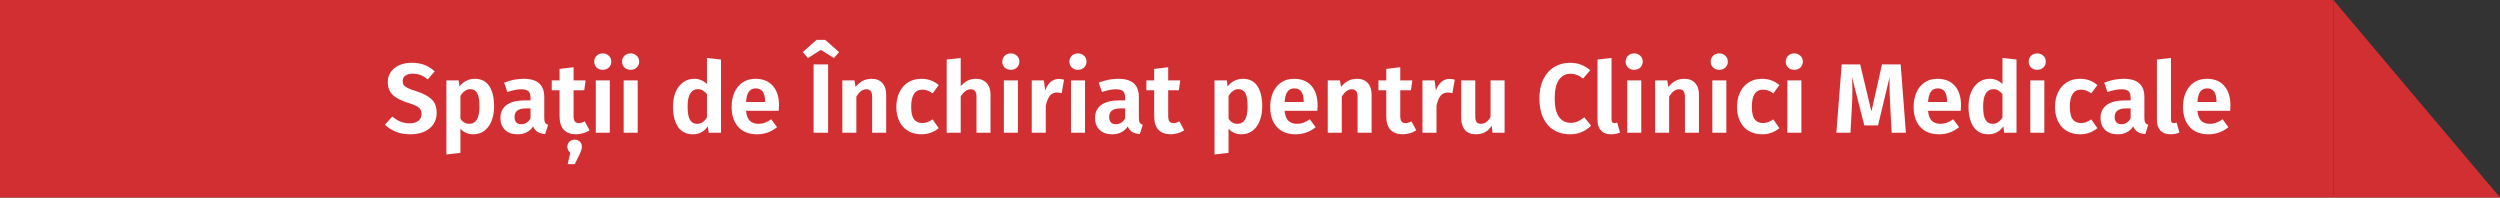 <svg xmlns="http://www.w3.org/2000/svg" width="810" height="64" viewBox="0 0 810 64" fill="none"><rect x="0" y="0" width="810" height="64" fill="#333333" stroke="none"/><rect width="756" height="64" fill="#D22F33"></rect><path d="M133.385 20.344C134.985 20.344 136.372 20.579 137.545 21.048C138.74 21.496 139.838 22.189 140.841 23.128L138.601 25.72C137.812 25.08 137.022 24.611 136.233 24.312C135.444 24.013 134.601 23.864 133.705 23.864C132.724 23.864 131.934 24.077 131.337 24.504C130.761 24.909 130.473 25.496 130.473 26.264C130.473 26.797 130.59 27.235 130.825 27.576C131.081 27.917 131.518 28.237 132.137 28.536C132.756 28.835 133.684 29.176 134.921 29.56C137.118 30.264 138.761 31.139 139.849 32.184C140.937 33.208 141.481 34.68 141.481 36.6C141.481 37.965 141.14 39.171 140.457 40.216C139.774 41.24 138.782 42.051 137.481 42.648C136.18 43.224 134.654 43.512 132.905 43.512C131.156 43.512 129.598 43.235 128.233 42.68C126.868 42.125 125.694 41.368 124.713 40.408L127.113 37.752C127.966 38.477 128.852 39.032 129.769 39.416C130.686 39.779 131.689 39.96 132.777 39.96C133.929 39.96 134.846 39.693 135.529 39.16C136.233 38.627 136.585 37.88 136.585 36.92C136.585 36.323 136.457 35.832 136.201 35.448C135.966 35.043 135.55 34.68 134.953 34.36C134.356 34.04 133.492 33.709 132.361 33.368C129.95 32.621 128.222 31.725 127.177 30.68C126.153 29.635 125.641 28.269 125.641 26.584C125.641 25.347 125.972 24.259 126.633 23.32C127.294 22.36 128.212 21.624 129.385 21.112C130.558 20.6 131.892 20.344 133.385 20.344ZM153.783 25.528C155.916 25.528 157.495 26.317 158.519 27.896C159.564 29.453 160.087 31.651 160.087 34.488C160.087 36.216 159.82 37.763 159.287 39.128C158.753 40.493 157.975 41.571 156.951 42.36C155.948 43.128 154.753 43.512 153.367 43.512C151.639 43.512 150.241 42.904 149.175 41.688V49.528L144.631 50.04V26.04H148.631L148.855 28.024C149.495 27.192 150.241 26.573 151.095 26.168C151.969 25.741 152.865 25.528 153.783 25.528ZM152.023 40.12C154.241 40.12 155.351 38.253 155.351 34.52C155.351 32.472 155.105 31.021 154.615 30.168C154.124 29.315 153.377 28.888 152.375 28.888C151.735 28.888 151.137 29.091 150.583 29.496C150.049 29.88 149.58 30.403 149.175 31.064V38.456C149.9 39.565 150.849 40.12 152.023 40.12ZM176.341 38.296C176.341 38.957 176.437 39.448 176.629 39.768C176.821 40.067 177.141 40.291 177.589 40.44L176.629 43.448C175.626 43.363 174.805 43.128 174.165 42.744C173.546 42.36 173.066 41.763 172.725 40.952C171.615 42.659 169.919 43.512 167.637 43.512C165.951 43.512 164.607 43.032 163.605 42.072C162.623 41.091 162.133 39.821 162.133 38.264C162.133 36.408 162.805 34.989 164.149 34.008C165.493 33.027 167.423 32.536 169.941 32.536H171.893V31.704C171.893 30.659 171.658 29.933 171.189 29.528C170.719 29.123 169.941 28.92 168.853 28.92C167.658 28.92 166.165 29.219 164.373 29.816L163.349 26.776C165.461 25.944 167.551 25.528 169.621 25.528C171.925 25.528 173.621 26.029 174.709 27.032C175.797 28.013 176.341 29.485 176.341 31.448V38.296ZM168.885 40.248C170.165 40.248 171.167 39.619 171.893 38.36V35.128H170.389C167.935 35.128 166.709 36.045 166.709 37.88C166.709 38.627 166.89 39.213 167.253 39.64C167.637 40.045 168.181 40.248 168.885 40.248ZM191.025 42.2C190.406 42.627 189.702 42.947 188.913 43.16C188.145 43.395 187.377 43.512 186.609 43.512C184.859 43.491 183.537 42.989 182.641 42.008C181.745 41.027 181.297 39.587 181.297 37.688V29.24H178.769V26.04H181.297V22.328L185.841 21.784V26.04H189.745L189.297 29.24H185.841V37.592C185.841 38.403 185.979 38.989 186.257 39.352C186.534 39.715 186.961 39.896 187.537 39.896C188.113 39.896 188.753 39.704 189.457 39.32L191.025 42.2ZM186.193 45.24C186.854 45.24 187.409 45.453 187.857 45.88C188.305 46.328 188.529 46.883 188.529 47.544C188.529 47.907 188.465 48.269 188.337 48.632C188.23 49.016 188.017 49.539 187.697 50.2L186.225 53.176H183.921L184.785 49.496C184.145 48.963 183.825 48.312 183.825 47.544C183.825 46.904 184.049 46.36 184.497 45.912C184.945 45.464 185.51 45.24 186.193 45.24ZM197.581 26.04V43H193.037V26.04H197.581ZM195.277 17.304C196.088 17.304 196.749 17.56 197.261 18.072C197.794 18.563 198.061 19.192 198.061 19.96C198.061 20.728 197.794 21.368 197.261 21.88C196.749 22.371 196.088 22.616 195.277 22.616C194.466 22.616 193.805 22.371 193.293 21.88C192.781 21.368 192.525 20.728 192.525 19.96C192.525 19.192 192.781 18.563 193.293 18.072C193.805 17.56 194.466 17.304 195.277 17.304ZM206.612 26.04V43H202.068V26.04H206.612ZM204.308 17.304C205.119 17.304 205.78 17.56 206.292 18.072C206.825 18.563 207.092 19.192 207.092 19.96C207.092 20.728 206.825 21.368 206.292 21.88C205.78 22.371 205.119 22.616 204.308 22.616C203.497 22.616 202.836 22.371 202.324 21.88C201.812 21.368 201.556 20.728 201.556 19.96C201.556 19.192 201.812 18.563 202.324 18.072C202.836 17.56 203.497 17.304 204.308 17.304ZM233.6 19.288V43H229.6L229.344 40.92C228.149 42.648 226.528 43.512 224.48 43.512C222.389 43.512 220.789 42.712 219.68 41.112C218.592 39.491 218.048 37.293 218.048 34.52C218.048 32.771 218.325 31.224 218.88 29.88C219.456 28.515 220.267 27.448 221.312 26.68C222.357 25.912 223.563 25.528 224.928 25.528C226.507 25.528 227.883 26.093 229.056 27.224V18.776L233.6 19.288ZM225.824 40.12C226.485 40.12 227.072 39.96 227.584 39.64C228.096 39.299 228.587 38.776 229.056 38.072V30.488C228.608 29.955 228.149 29.56 227.68 29.304C227.232 29.027 226.709 28.888 226.112 28.888C225.067 28.888 224.245 29.347 223.648 30.264C223.072 31.181 222.784 32.6 222.784 34.52C222.784 36.547 223.04 37.987 223.552 38.84C224.085 39.693 224.843 40.12 225.824 40.12ZM252.404 34.136C252.404 34.349 252.372 34.936 252.308 35.896H241.716C241.865 37.432 242.281 38.52 242.964 39.16C243.647 39.8 244.575 40.12 245.748 40.12C246.473 40.12 247.156 40.003 247.796 39.768C248.436 39.533 249.129 39.16 249.876 38.648L251.764 41.208C249.865 42.744 247.721 43.512 245.332 43.512C242.665 43.512 240.617 42.712 239.188 41.112C237.759 39.512 237.044 37.347 237.044 34.616C237.044 32.888 237.343 31.341 237.94 29.976C238.559 28.589 239.444 27.501 240.596 26.712C241.769 25.923 243.156 25.528 244.756 25.528C247.167 25.528 249.044 26.285 250.388 27.8C251.732 29.315 252.404 31.427 252.404 34.136ZM247.892 32.856C247.892 30.04 246.879 28.632 244.852 28.632C243.913 28.632 243.177 28.984 242.644 29.688C242.132 30.371 241.823 31.491 241.716 33.048H247.892V32.856ZM268.306 20.856V43H263.602V20.856H268.306ZM261.778 18.808L260.082 16.888L264.562 12.92H267.378L271.858 16.888L270.194 18.808L265.97 16.152L261.778 18.808ZM282.384 25.528C283.877 25.528 285.04 25.987 285.872 26.904C286.704 27.8 287.12 29.048 287.12 30.648V43H282.576V31.416C282.576 30.499 282.416 29.859 282.096 29.496C281.797 29.112 281.339 28.92 280.72 28.92C280.08 28.92 279.493 29.123 278.96 29.528C278.448 29.912 277.947 30.499 277.456 31.288V43H272.912V26.04H276.848L277.2 28.184C277.904 27.309 278.672 26.648 279.504 26.2C280.357 25.752 281.317 25.528 282.384 25.528ZM298.515 25.528C299.646 25.528 300.659 25.699 301.555 26.04C302.472 26.36 303.336 26.872 304.147 27.576L302.163 30.264C301.608 29.837 301.064 29.528 300.531 29.336C300.019 29.144 299.454 29.048 298.835 29.048C296.424 29.048 295.219 30.904 295.219 34.616C295.219 36.493 295.528 37.837 296.147 38.648C296.766 39.459 297.651 39.864 298.803 39.864C299.4 39.864 299.944 39.779 300.435 39.608C300.926 39.416 301.502 39.107 302.163 38.68L304.147 41.528C302.526 42.851 300.67 43.512 298.579 43.512C296.915 43.512 295.464 43.149 294.227 42.424C293.011 41.699 292.072 40.675 291.411 39.352C290.75 38.008 290.419 36.44 290.419 34.648C290.419 32.856 290.75 31.277 291.411 29.912C292.072 28.525 293.011 27.448 294.227 26.68C295.464 25.912 296.894 25.528 298.515 25.528ZM316.196 25.528C317.668 25.528 318.82 25.987 319.652 26.904C320.506 27.8 320.932 29.048 320.932 30.648V43H316.388V31.416C316.388 30.499 316.228 29.859 315.908 29.496C315.588 29.112 315.13 28.92 314.532 28.92C313.338 28.92 312.25 29.699 311.268 31.256V43H306.724V19.288L311.268 18.808V27.96C311.951 27.149 312.687 26.541 313.476 26.136C314.287 25.731 315.194 25.528 316.196 25.528ZM329.8 26.04V43H325.256V26.04H329.8ZM327.496 17.304C328.306 17.304 328.968 17.56 329.48 18.072C330.013 18.563 330.28 19.192 330.28 19.96C330.28 20.728 330.013 21.368 329.48 21.88C328.968 22.371 328.306 22.616 327.496 22.616C326.685 22.616 326.024 22.371 325.512 21.88C325 21.368 324.744 20.728 324.744 19.96C324.744 19.192 325 18.563 325.512 18.072C326.024 17.56 326.685 17.304 327.496 17.304ZM343.055 25.56C343.567 25.56 344.132 25.645 344.751 25.816L343.983 30.2C343.386 30.051 342.884 29.976 342.479 29.976C341.476 29.976 340.698 30.328 340.143 31.032C339.588 31.736 339.151 32.803 338.831 34.232V43H334.287V26.04H338.223L338.639 29.336C339.044 28.141 339.631 27.213 340.399 26.552C341.188 25.891 342.074 25.56 343.055 25.56ZM351.55 26.04V43H347.006V26.04H351.55ZM349.246 17.304C350.056 17.304 350.718 17.56 351.23 18.072C351.763 18.563 352.03 19.192 352.03 19.96C352.03 20.728 351.763 21.368 351.23 21.88C350.718 22.371 350.056 22.616 349.246 22.616C348.435 22.616 347.774 22.371 347.262 21.88C346.75 21.368 346.494 20.728 346.494 19.96C346.494 19.192 346.75 18.563 347.262 18.072C347.774 17.56 348.435 17.304 349.246 17.304ZM368.997 38.296C368.997 38.957 369.093 39.448 369.285 39.768C369.477 40.067 369.797 40.291 370.245 40.44L369.285 43.448C368.282 43.363 367.461 43.128 366.821 42.744C366.202 42.36 365.722 41.763 365.381 40.952C364.272 42.659 362.576 43.512 360.293 43.512C358.608 43.512 357.264 43.032 356.261 42.072C355.28 41.091 354.789 39.821 354.789 38.264C354.789 36.408 355.461 34.989 356.805 34.008C358.149 33.027 360.08 32.536 362.597 32.536H364.549V31.704C364.549 30.659 364.314 29.933 363.845 29.528C363.376 29.123 362.597 28.92 361.509 28.92C360.314 28.92 358.821 29.219 357.029 29.816L356.005 26.776C358.117 25.944 360.208 25.528 362.277 25.528C364.581 25.528 366.277 26.029 367.365 27.032C368.453 28.013 368.997 29.485 368.997 31.448V38.296ZM361.541 40.248C362.821 40.248 363.824 39.619 364.549 38.36V35.128H363.045C360.592 35.128 359.365 36.045 359.365 37.88C359.365 38.627 359.546 39.213 359.909 39.64C360.293 40.045 360.837 40.248 361.541 40.248ZM383.681 42.2C383.062 42.627 382.358 42.947 381.569 43.16C380.801 43.395 380.033 43.512 379.265 43.512C377.516 43.491 376.193 42.989 375.297 42.008C374.401 41.027 373.953 39.587 373.953 37.688V29.24H371.425V26.04H373.953V22.328L378.497 21.784V26.04H382.401L381.953 29.24H378.497V37.592C378.497 38.403 378.636 38.989 378.913 39.352C379.19 39.715 379.617 39.896 380.193 39.896C380.769 39.896 381.409 39.704 382.113 39.32L383.681 42.2ZM402.658 25.528C404.791 25.528 406.37 26.317 407.394 27.896C408.439 29.453 408.962 31.651 408.962 34.488C408.962 36.216 408.695 37.763 408.162 39.128C407.628 40.493 406.85 41.571 405.826 42.36C404.823 43.128 403.628 43.512 402.242 43.512C400.514 43.512 399.116 42.904 398.05 41.688V49.528L393.506 50.04V26.04H397.506L397.73 28.024C398.37 27.192 399.116 26.573 399.97 26.168C400.844 25.741 401.74 25.528 402.658 25.528ZM400.898 40.12C403.116 40.12 404.226 38.253 404.226 34.52C404.226 32.472 403.98 31.021 403.49 30.168C402.999 29.315 402.252 28.888 401.25 28.888C400.61 28.888 400.012 29.091 399.458 29.496C398.924 29.88 398.455 30.403 398.05 31.064V38.456C398.775 39.565 399.724 40.12 400.898 40.12ZM426.904 34.136C426.904 34.349 426.872 34.936 426.808 35.896H416.216C416.365 37.432 416.781 38.52 417.464 39.16C418.147 39.8 419.075 40.12 420.248 40.12C420.973 40.12 421.656 40.003 422.296 39.768C422.936 39.533 423.629 39.16 424.376 38.648L426.264 41.208C424.365 42.744 422.221 43.512 419.832 43.512C417.165 43.512 415.117 42.712 413.688 41.112C412.259 39.512 411.544 37.347 411.544 34.616C411.544 32.888 411.843 31.341 412.44 29.976C413.059 28.589 413.944 27.501 415.096 26.712C416.269 25.923 417.656 25.528 419.256 25.528C421.667 25.528 423.544 26.285 424.888 27.8C426.232 29.315 426.904 31.427 426.904 34.136ZM422.392 32.856C422.392 30.04 421.379 28.632 419.352 28.632C418.413 28.632 417.677 28.984 417.144 29.688C416.632 30.371 416.323 31.491 416.216 33.048H422.392V32.856ZM439.665 25.528C441.158 25.528 442.321 25.987 443.153 26.904C443.985 27.8 444.401 29.048 444.401 30.648V43H439.857V31.416C439.857 30.499 439.697 29.859 439.377 29.496C439.078 29.112 438.62 28.92 438.001 28.92C437.361 28.92 436.774 29.123 436.241 29.528C435.729 29.912 435.228 30.499 434.737 31.288V43H430.193V26.04H434.129L434.481 28.184C435.185 27.309 435.953 26.648 436.785 26.2C437.638 25.752 438.598 25.528 439.665 25.528ZM458.868 42.2C458.25 42.627 457.546 42.947 456.756 43.16C455.988 43.395 455.22 43.512 454.452 43.512C452.703 43.491 451.38 42.989 450.484 42.008C449.588 41.027 449.14 39.587 449.14 37.688V29.24H446.612V26.04H449.14V22.328L453.684 21.784V26.04H457.588L457.14 29.24H453.684V37.592C453.684 38.403 453.823 38.989 454.1 39.352C454.378 39.715 454.804 39.896 455.38 39.896C455.956 39.896 456.596 39.704 457.3 39.32L458.868 42.2ZM469.649 25.56C470.161 25.56 470.726 25.645 471.345 25.816L470.577 30.2C469.979 30.051 469.478 29.976 469.073 29.976C468.07 29.976 467.291 30.328 466.737 31.032C466.182 31.736 465.745 32.803 465.425 34.232V43H460.881V26.04H464.817L465.233 29.336C465.638 28.141 466.225 27.213 466.993 26.552C467.782 25.891 468.667 25.56 469.649 25.56ZM487.487 43H483.551L483.327 40.728C482.73 41.667 482.005 42.371 481.151 42.84C480.298 43.288 479.306 43.512 478.175 43.512C476.639 43.512 475.466 43.053 474.655 42.136C473.845 41.197 473.439 39.896 473.439 38.232V26.04H477.983V37.656C477.983 38.552 478.133 39.192 478.431 39.576C478.73 39.939 479.199 40.12 479.839 40.12C481.055 40.12 482.09 39.384 482.943 37.912V26.04H487.487V43ZM508.619 20.344C510.006 20.344 511.211 20.547 512.235 20.952C513.259 21.336 514.262 21.933 515.243 22.744L512.907 25.464C511.627 24.419 510.283 23.896 508.875 23.896C507.296 23.896 506.038 24.547 505.099 25.848C504.182 27.128 503.723 29.144 503.723 31.896C503.723 34.584 504.182 36.579 505.099 37.88C506.038 39.16 507.307 39.8 508.907 39.8C509.739 39.8 510.496 39.651 511.179 39.352C511.862 39.032 512.576 38.584 513.323 38.008L515.499 40.728C514.71 41.539 513.728 42.211 512.555 42.744C511.403 43.256 510.123 43.512 508.715 43.512C506.731 43.512 504.992 43.064 503.499 42.168C502.006 41.272 500.843 39.96 500.011 38.232C499.179 36.483 498.763 34.371 498.763 31.896C498.763 29.485 499.19 27.416 500.043 25.688C500.896 23.939 502.07 22.616 503.563 21.72C505.056 20.803 506.742 20.344 508.619 20.344ZM521.98 43.512C520.593 43.512 519.516 43.117 518.748 42.328C517.98 41.517 517.596 40.376 517.596 38.904V19.288L522.14 18.776V38.776C522.14 39.523 522.449 39.896 523.068 39.896C523.409 39.896 523.708 39.832 523.964 39.704L524.892 42.936C524.017 43.32 523.046 43.512 521.98 43.512ZM531.768 26.04V43H527.224V26.04H531.768ZM529.464 17.304C530.275 17.304 530.936 17.56 531.448 18.072C531.982 18.563 532.248 19.192 532.248 19.96C532.248 20.728 531.982 21.368 531.448 21.88C530.936 22.371 530.275 22.616 529.464 22.616C528.654 22.616 527.992 22.371 527.48 21.88C526.968 21.368 526.712 20.728 526.712 19.96C526.712 19.192 526.968 18.563 527.48 18.072C527.992 17.56 528.654 17.304 529.464 17.304ZM545.728 25.528C547.221 25.528 548.384 25.987 549.216 26.904C550.048 27.8 550.464 29.048 550.464 30.648V43H545.92V31.416C545.92 30.499 545.76 29.859 545.44 29.496C545.141 29.112 544.682 28.92 544.064 28.92C543.424 28.92 542.837 29.123 542.304 29.528C541.792 29.912 541.29 30.499 540.8 31.288V43H536.256V26.04H540.192L540.544 28.184C541.248 27.309 542.016 26.648 542.848 26.2C543.701 25.752 544.661 25.528 545.728 25.528ZM559.331 26.04V43H554.787V26.04H559.331ZM557.027 17.304C557.838 17.304 558.499 17.56 559.011 18.072C559.544 18.563 559.811 19.192 559.811 19.96C559.811 20.728 559.544 21.368 559.011 21.88C558.499 22.371 557.838 22.616 557.027 22.616C556.216 22.616 555.555 22.371 555.043 21.88C554.531 21.368 554.275 20.728 554.275 19.96C554.275 19.192 554.531 18.563 555.043 18.072C555.555 17.56 556.216 17.304 557.027 17.304ZM570.89 25.528C572.021 25.528 573.034 25.699 573.93 26.04C574.847 26.36 575.711 26.872 576.522 27.576L574.538 30.264C573.983 29.837 573.439 29.528 572.906 29.336C572.394 29.144 571.829 29.048 571.21 29.048C568.799 29.048 567.594 30.904 567.594 34.616C567.594 36.493 567.903 37.837 568.522 38.648C569.141 39.459 570.026 39.864 571.178 39.864C571.775 39.864 572.319 39.779 572.81 39.608C573.301 39.416 573.877 39.107 574.538 38.68L576.522 41.528C574.901 42.851 573.045 43.512 570.954 43.512C569.29 43.512 567.839 43.149 566.602 42.424C565.386 41.699 564.447 40.675 563.786 39.352C563.125 38.008 562.794 36.44 562.794 34.648C562.794 32.856 563.125 31.277 563.786 29.912C564.447 28.525 565.386 27.448 566.602 26.68C567.839 25.912 569.269 25.528 570.89 25.528ZM583.643 26.04V43H579.099V26.04H583.643ZM581.339 17.304C582.15 17.304 582.811 17.56 583.323 18.072C583.857 18.563 584.123 19.192 584.123 19.96C584.123 20.728 583.857 21.368 583.323 21.88C582.811 22.371 582.15 22.616 581.339 22.616C580.529 22.616 579.867 22.371 579.355 21.88C578.843 21.368 578.587 20.728 578.587 19.96C578.587 19.192 578.843 18.563 579.355 18.072C579.867 17.56 580.529 17.304 581.339 17.304ZM617.511 43H612.903L612.423 34.008C612.274 31.32 612.199 29.037 612.199 27.16C612.199 26.157 612.21 25.432 612.231 24.984L608.487 40.632H604.039L600.039 24.952C600.124 26.253 600.167 27.715 600.167 29.336C600.167 31.064 600.124 32.653 600.039 34.104L599.559 43H594.983L596.711 20.856H602.695L606.343 36.12L609.767 20.856H615.815L617.511 43ZM635.373 34.136C635.373 34.349 635.341 34.936 635.277 35.896H624.685C624.834 37.432 625.25 38.52 625.933 39.16C626.616 39.8 627.544 40.12 628.717 40.12C629.442 40.12 630.125 40.003 630.765 39.768C631.405 39.533 632.098 39.16 632.845 38.648L634.733 41.208C632.834 42.744 630.69 43.512 628.301 43.512C625.634 43.512 623.586 42.712 622.157 41.112C620.728 39.512 620.013 37.347 620.013 34.616C620.013 32.888 620.312 31.341 620.909 29.976C621.528 28.589 622.413 27.501 623.565 26.712C624.738 25.923 626.125 25.528 627.725 25.528C630.136 25.528 632.013 26.285 633.357 27.8C634.701 29.315 635.373 31.427 635.373 34.136ZM630.861 32.856C630.861 30.04 629.848 28.632 627.821 28.632C626.882 28.632 626.146 28.984 625.613 29.688C625.101 30.371 624.792 31.491 624.685 33.048H630.861V32.856ZM653.35 19.288V43H649.35L649.094 40.92C647.899 42.648 646.278 43.512 644.23 43.512C642.139 43.512 640.539 42.712 639.43 41.112C638.342 39.491 637.798 37.293 637.798 34.52C637.798 32.771 638.075 31.224 638.63 29.88C639.206 28.515 640.017 27.448 641.062 26.68C642.107 25.912 643.313 25.528 644.678 25.528C646.257 25.528 647.633 26.093 648.806 27.224V18.776L653.35 19.288ZM645.574 40.12C646.235 40.12 646.822 39.96 647.334 39.64C647.846 39.299 648.337 38.776 648.806 38.072V30.488C648.358 29.955 647.899 29.56 647.43 29.304C646.982 29.027 646.459 28.888 645.862 28.888C644.817 28.888 643.995 29.347 643.398 30.264C642.822 31.181 642.534 32.6 642.534 34.52C642.534 36.547 642.79 37.987 643.302 38.84C643.835 39.693 644.593 40.12 645.574 40.12ZM662.362 26.04V43H657.818V26.04H662.362ZM660.058 17.304C660.869 17.304 661.53 17.56 662.042 18.072C662.575 18.563 662.842 19.192 662.842 19.96C662.842 20.728 662.575 21.368 662.042 21.88C661.53 22.371 660.869 22.616 660.058 22.616C659.247 22.616 658.586 22.371 658.074 21.88C657.562 21.368 657.306 20.728 657.306 19.96C657.306 19.192 657.562 18.563 658.074 18.072C658.586 17.56 659.247 17.304 660.058 17.304ZM673.921 25.528C675.052 25.528 676.065 25.699 676.961 26.04C677.879 26.36 678.743 26.872 679.553 27.576L677.569 30.264C677.015 29.837 676.471 29.528 675.937 29.336C675.425 29.144 674.86 29.048 674.241 29.048C671.831 29.048 670.625 30.904 670.625 34.616C670.625 36.493 670.935 37.837 671.553 38.648C672.172 39.459 673.057 39.864 674.209 39.864C674.807 39.864 675.351 39.779 675.841 39.608C676.332 39.416 676.908 39.107 677.569 38.68L679.553 41.528C677.932 42.851 676.076 43.512 673.985 43.512C672.321 43.512 670.871 43.149 669.633 42.424C668.417 41.699 667.479 40.675 666.817 39.352C666.156 38.008 665.825 36.44 665.825 34.648C665.825 32.856 666.156 31.277 666.817 29.912C667.479 28.525 668.417 27.448 669.633 26.68C670.871 25.912 672.3 25.528 673.921 25.528ZM694.778 38.296C694.778 38.957 694.874 39.448 695.066 39.768C695.258 40.067 695.578 40.291 696.026 40.44L695.066 43.448C694.063 43.363 693.242 43.128 692.602 42.744C691.983 42.36 691.503 41.763 691.162 40.952C690.053 42.659 688.357 43.512 686.074 43.512C684.389 43.512 683.045 43.032 682.042 42.072C681.061 41.091 680.57 39.821 680.57 38.264C680.57 36.408 681.242 34.989 682.586 34.008C683.93 33.027 685.861 32.536 688.378 32.536H690.33V31.704C690.33 30.659 690.095 29.933 689.626 29.528C689.157 29.123 688.378 28.92 687.29 28.92C686.095 28.92 684.602 29.219 682.81 29.816L681.786 26.776C683.898 25.944 685.989 25.528 688.058 25.528C690.362 25.528 692.058 26.029 693.146 27.032C694.234 28.013 694.778 29.485 694.778 31.448V38.296ZM687.322 40.248C688.602 40.248 689.605 39.619 690.33 38.36V35.128H688.826C686.373 35.128 685.146 36.045 685.146 37.88C685.146 38.627 685.327 39.213 685.69 39.64C686.074 40.045 686.618 40.248 687.322 40.248ZM703.23 43.512C701.843 43.512 700.766 43.117 699.998 42.328C699.23 41.517 698.846 40.376 698.846 38.904V19.288L703.39 18.776V38.776C703.39 39.523 703.699 39.896 704.318 39.896C704.659 39.896 704.958 39.832 705.214 39.704L706.142 42.936C705.267 43.32 704.296 43.512 703.23 43.512ZM722.654 34.136C722.654 34.349 722.622 34.936 722.558 35.896H711.966C712.115 37.432 712.531 38.52 713.214 39.16C713.897 39.8 714.825 40.12 715.998 40.12C716.723 40.12 717.406 40.003 718.046 39.768C718.686 39.533 719.379 39.16 720.126 38.648L722.014 41.208C720.115 42.744 717.971 43.512 715.582 43.512C712.915 43.512 710.867 42.712 709.438 41.112C708.009 39.512 707.294 37.347 707.294 34.616C707.294 32.888 707.593 31.341 708.19 29.976C708.809 28.589 709.694 27.501 710.846 26.712C712.019 25.923 713.406 25.528 715.006 25.528C717.417 25.528 719.294 26.285 720.638 27.8C721.982 29.315 722.654 31.427 722.654 34.136ZM718.142 32.856C718.142 30.04 717.129 28.632 715.102 28.632C714.163 28.632 713.427 28.984 712.894 29.688C712.382 30.371 712.073 31.491 711.966 33.048H718.142V32.856Z" fill="white"></path><path d="M756 0L810 64H756V0Z" fill="#D22F33"></path></svg>